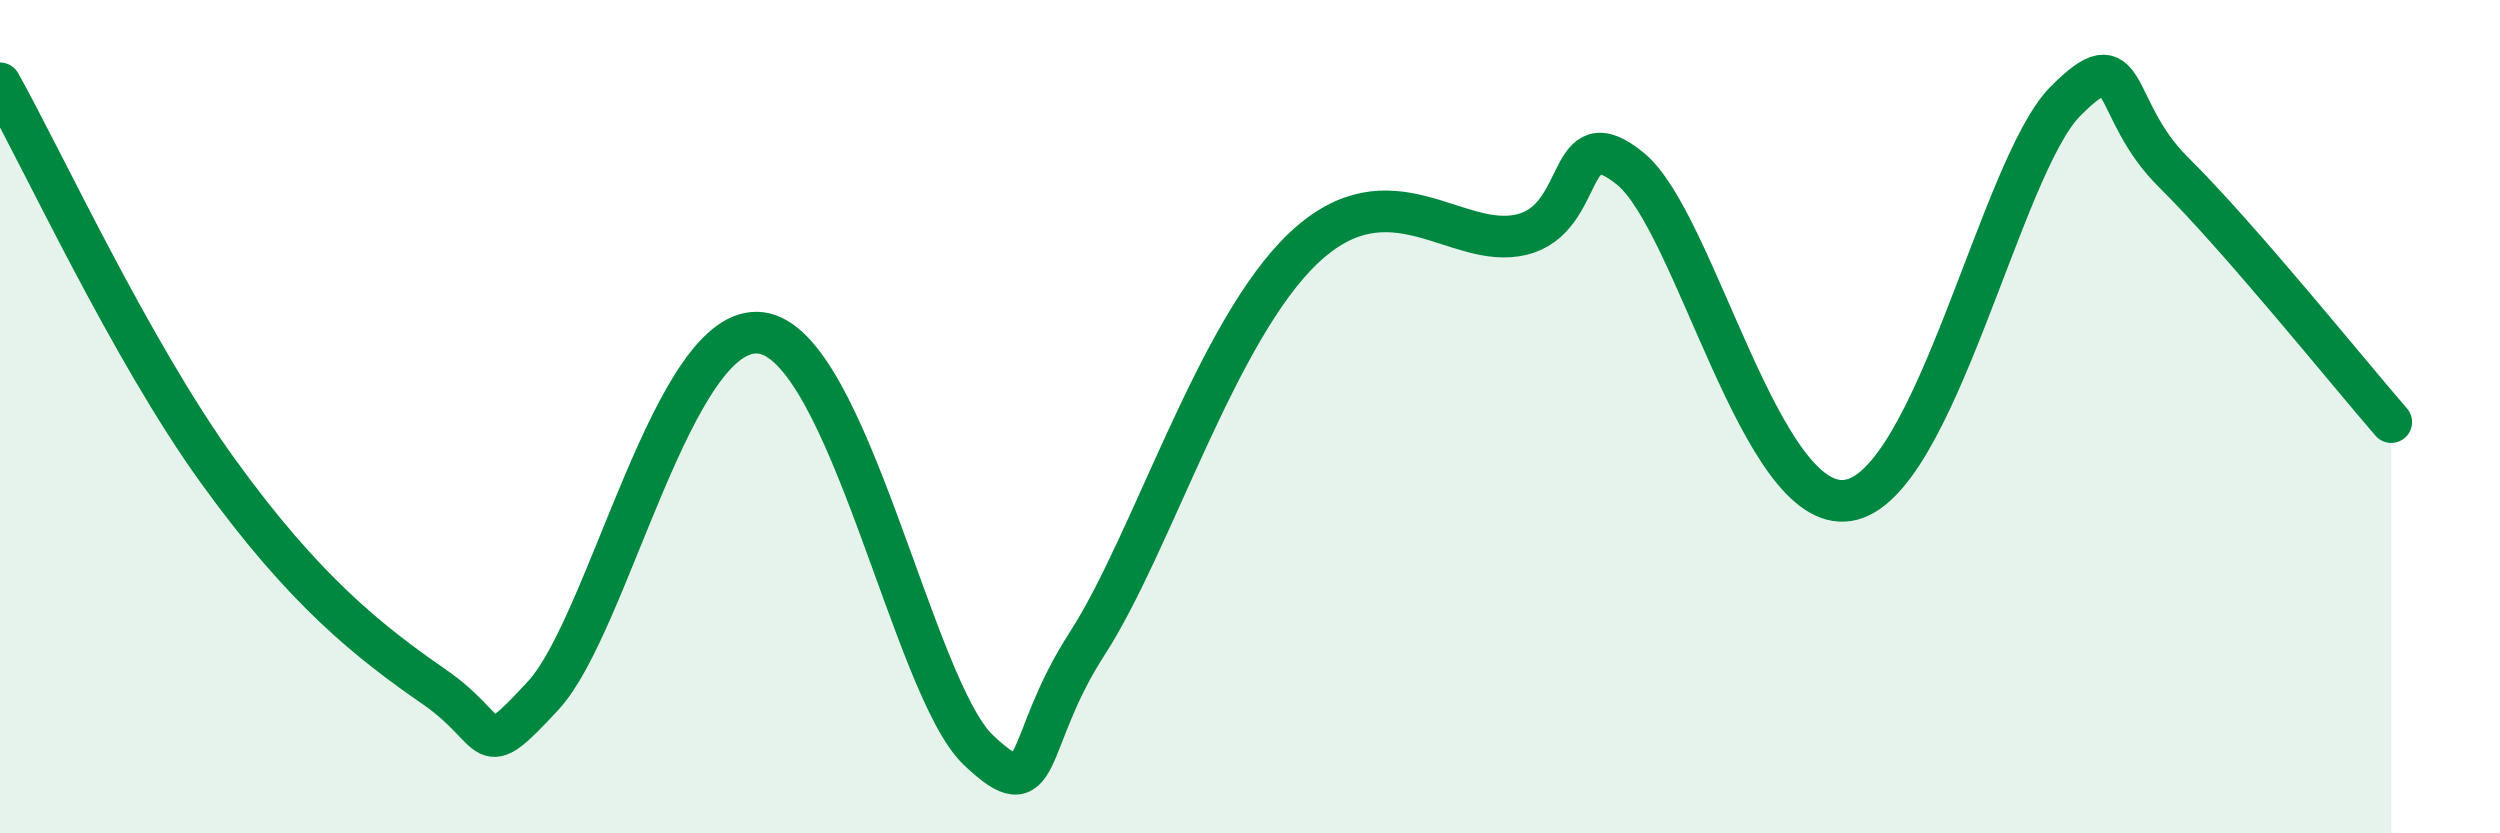 
    <svg width="60" height="20" viewBox="0 0 60 20" xmlns="http://www.w3.org/2000/svg">
      <path
        d="M 0,2 C 1.04,3.86 3.13,8.39 5.22,11.29 C 7.31,14.19 8.87,15.41 10.43,16.49 C 11.99,17.57 11.47,18.39 13.04,16.69 C 14.61,14.99 16.17,7.73 18.26,7.99 C 20.35,8.25 21.91,16.51 23.48,18 C 25.05,19.49 24.53,17.86 26.09,15.45 C 27.65,13.04 29.21,7.9 31.3,5.94 C 33.39,3.98 34.95,6.01 36.52,5.63 C 38.09,5.25 37.56,2.77 39.13,4.05 C 40.7,5.33 42.26,12.33 44.35,12.01 C 46.44,11.69 48.01,4 49.57,2.43 C 51.13,0.86 50.61,2.6 52.17,4.14 C 53.73,5.68 56.35,8.93 57.39,10.13L57.39 20L0 20Z"
        fill="#008740"
        opacity="0.1"
        stroke-linecap="round"
        stroke-linejoin="round"
      />
      <path
        d="M 0,2 C 1.04,3.86 3.13,8.39 5.22,11.29 C 7.31,14.19 8.87,15.41 10.43,16.49 C 11.99,17.57 11.47,18.39 13.04,16.69 C 14.61,14.99 16.17,7.73 18.26,7.99 C 20.35,8.25 21.91,16.51 23.48,18 C 25.05,19.49 24.53,17.86 26.09,15.45 C 27.65,13.04 29.21,7.9 31.3,5.94 C 33.39,3.98 34.95,6.01 36.52,5.63 C 38.09,5.25 37.56,2.77 39.13,4.05 C 40.7,5.33 42.26,12.33 44.35,12.01 C 46.44,11.69 48.01,4 49.57,2.43 C 51.13,0.86 50.61,2.6 52.17,4.14 C 53.73,5.68 56.35,8.93 57.39,10.13"
        stroke="#008740"
        stroke-width="1"
        fill="none"
        stroke-linecap="round"
        stroke-linejoin="round"
      />
    </svg>
  